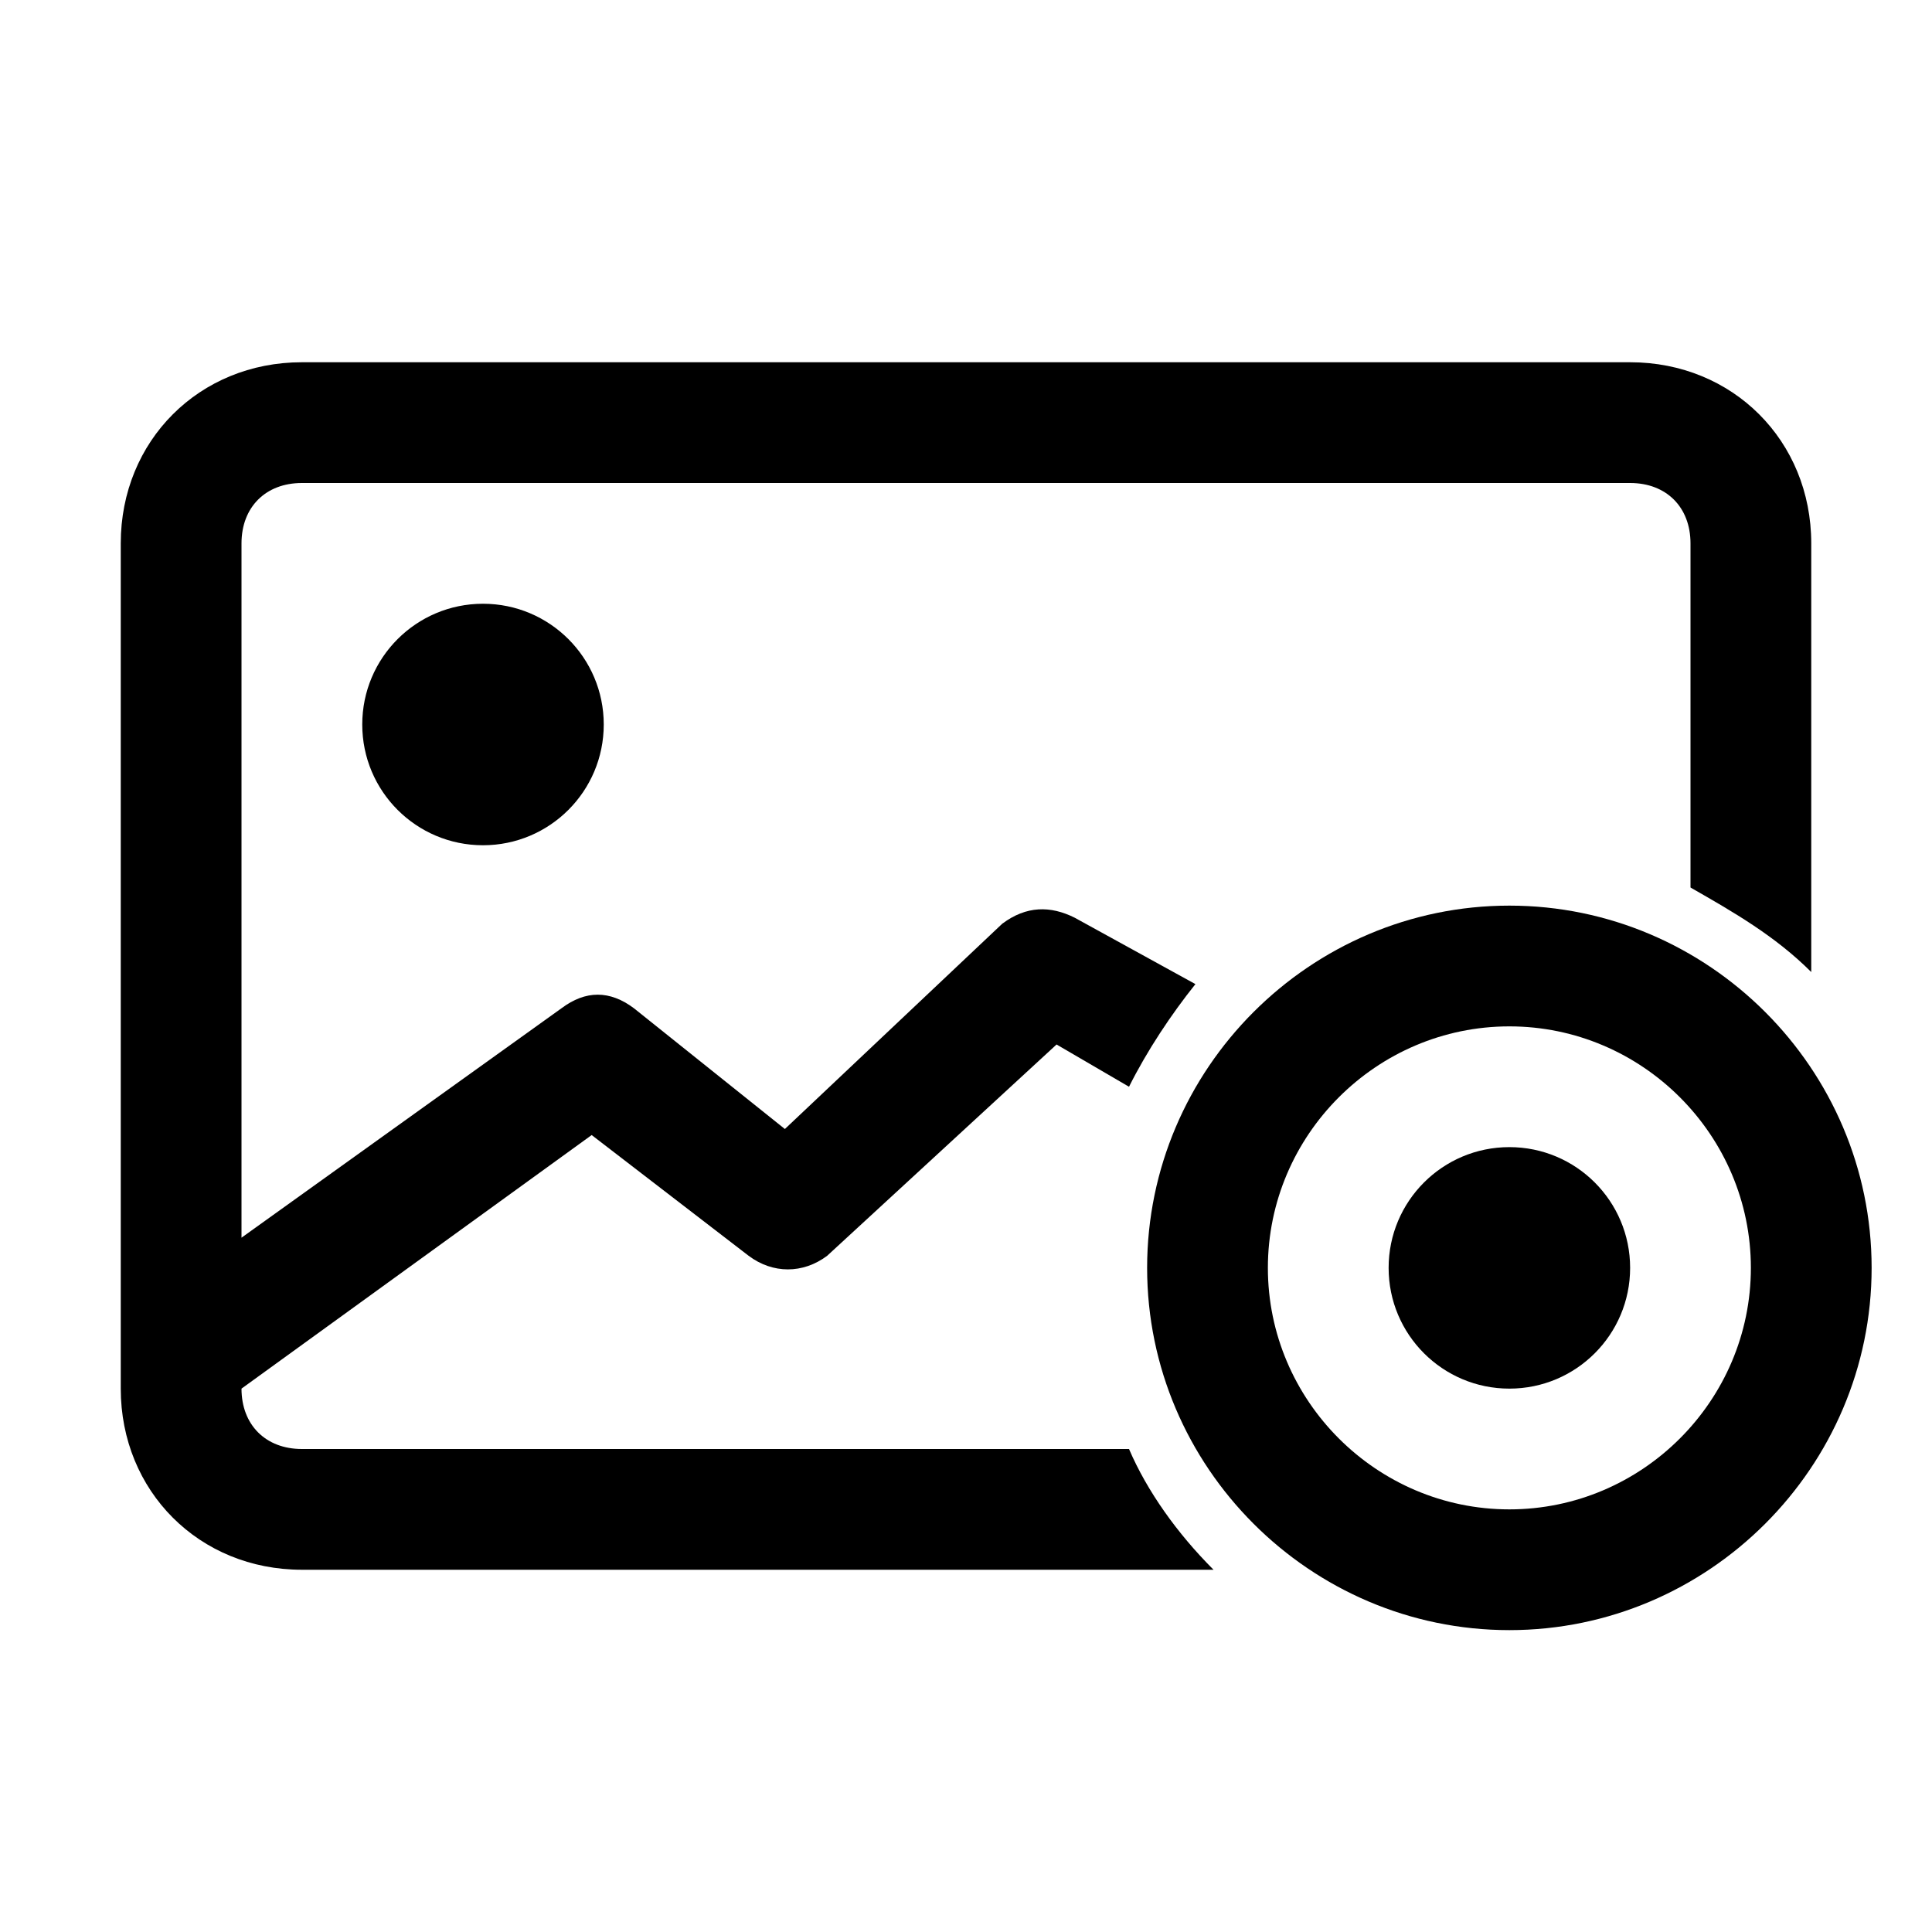 <!-- Generated by weiling.cn -->
<svg version="1.1" xmlns="http://www.w3.org/2000/svg" width="32" height="32" viewBox="0 0 32 32">
<path fill="currentColor" d="M2 9v14c0 1.7 1.3 3 3 3h15.1c-0.6-0.6-1.1-1.3-1.4-2h-13.7c-0.6 0-1-0.4-1-1v0l5.8-4.2 2.6 2c0.4 0.3 0.9 0.3 1.3 0l3.8-3.5 1.2 0.7c0.3-0.6 0.7-1.2 1.1-1.7l-2-1.1c-0.4-0.2-0.8-0.2-1.2 0.1l-3.6 3.4-2.5-2c-0.4-0.3-0.8-0.3-1.2 0l-5.3 3.8v-11.5c0-0.6 0.4-1 1-1h22c0.6 0 1 0.4 1 1v5.7c0.7 0.4 1.4 0.8 2 1.4v-7.1c0-1.7-1.3-3-3-3h-22c-1.7 0-3 1.3-3 3z"></path>
<path fill="currentColor" d="M10 12c0 1.105-0.895 2-2 2s-2-0.895-2-2c0-1.105 0.895-2 2-2s2 0.895 2 2z"></path>
<path fill="currentColor" d="M25 15c-3.3 0-6 2.7-6 6s2.7 6 6 6 6-2.7 6-6-2.7-6-6-6zM25 25c-2.2 0-4-1.8-4-4s1.8-4 4-4 4 1.8 4 4-1.8 4-4 4z"></path>
<path fill="currentColor" d="M27 21c0 1.105-0.895 2-2 2s-2-0.895-2-2c0-1.105 0.895-2 2-2s2 0.895 2 2z"></path>
</svg>
